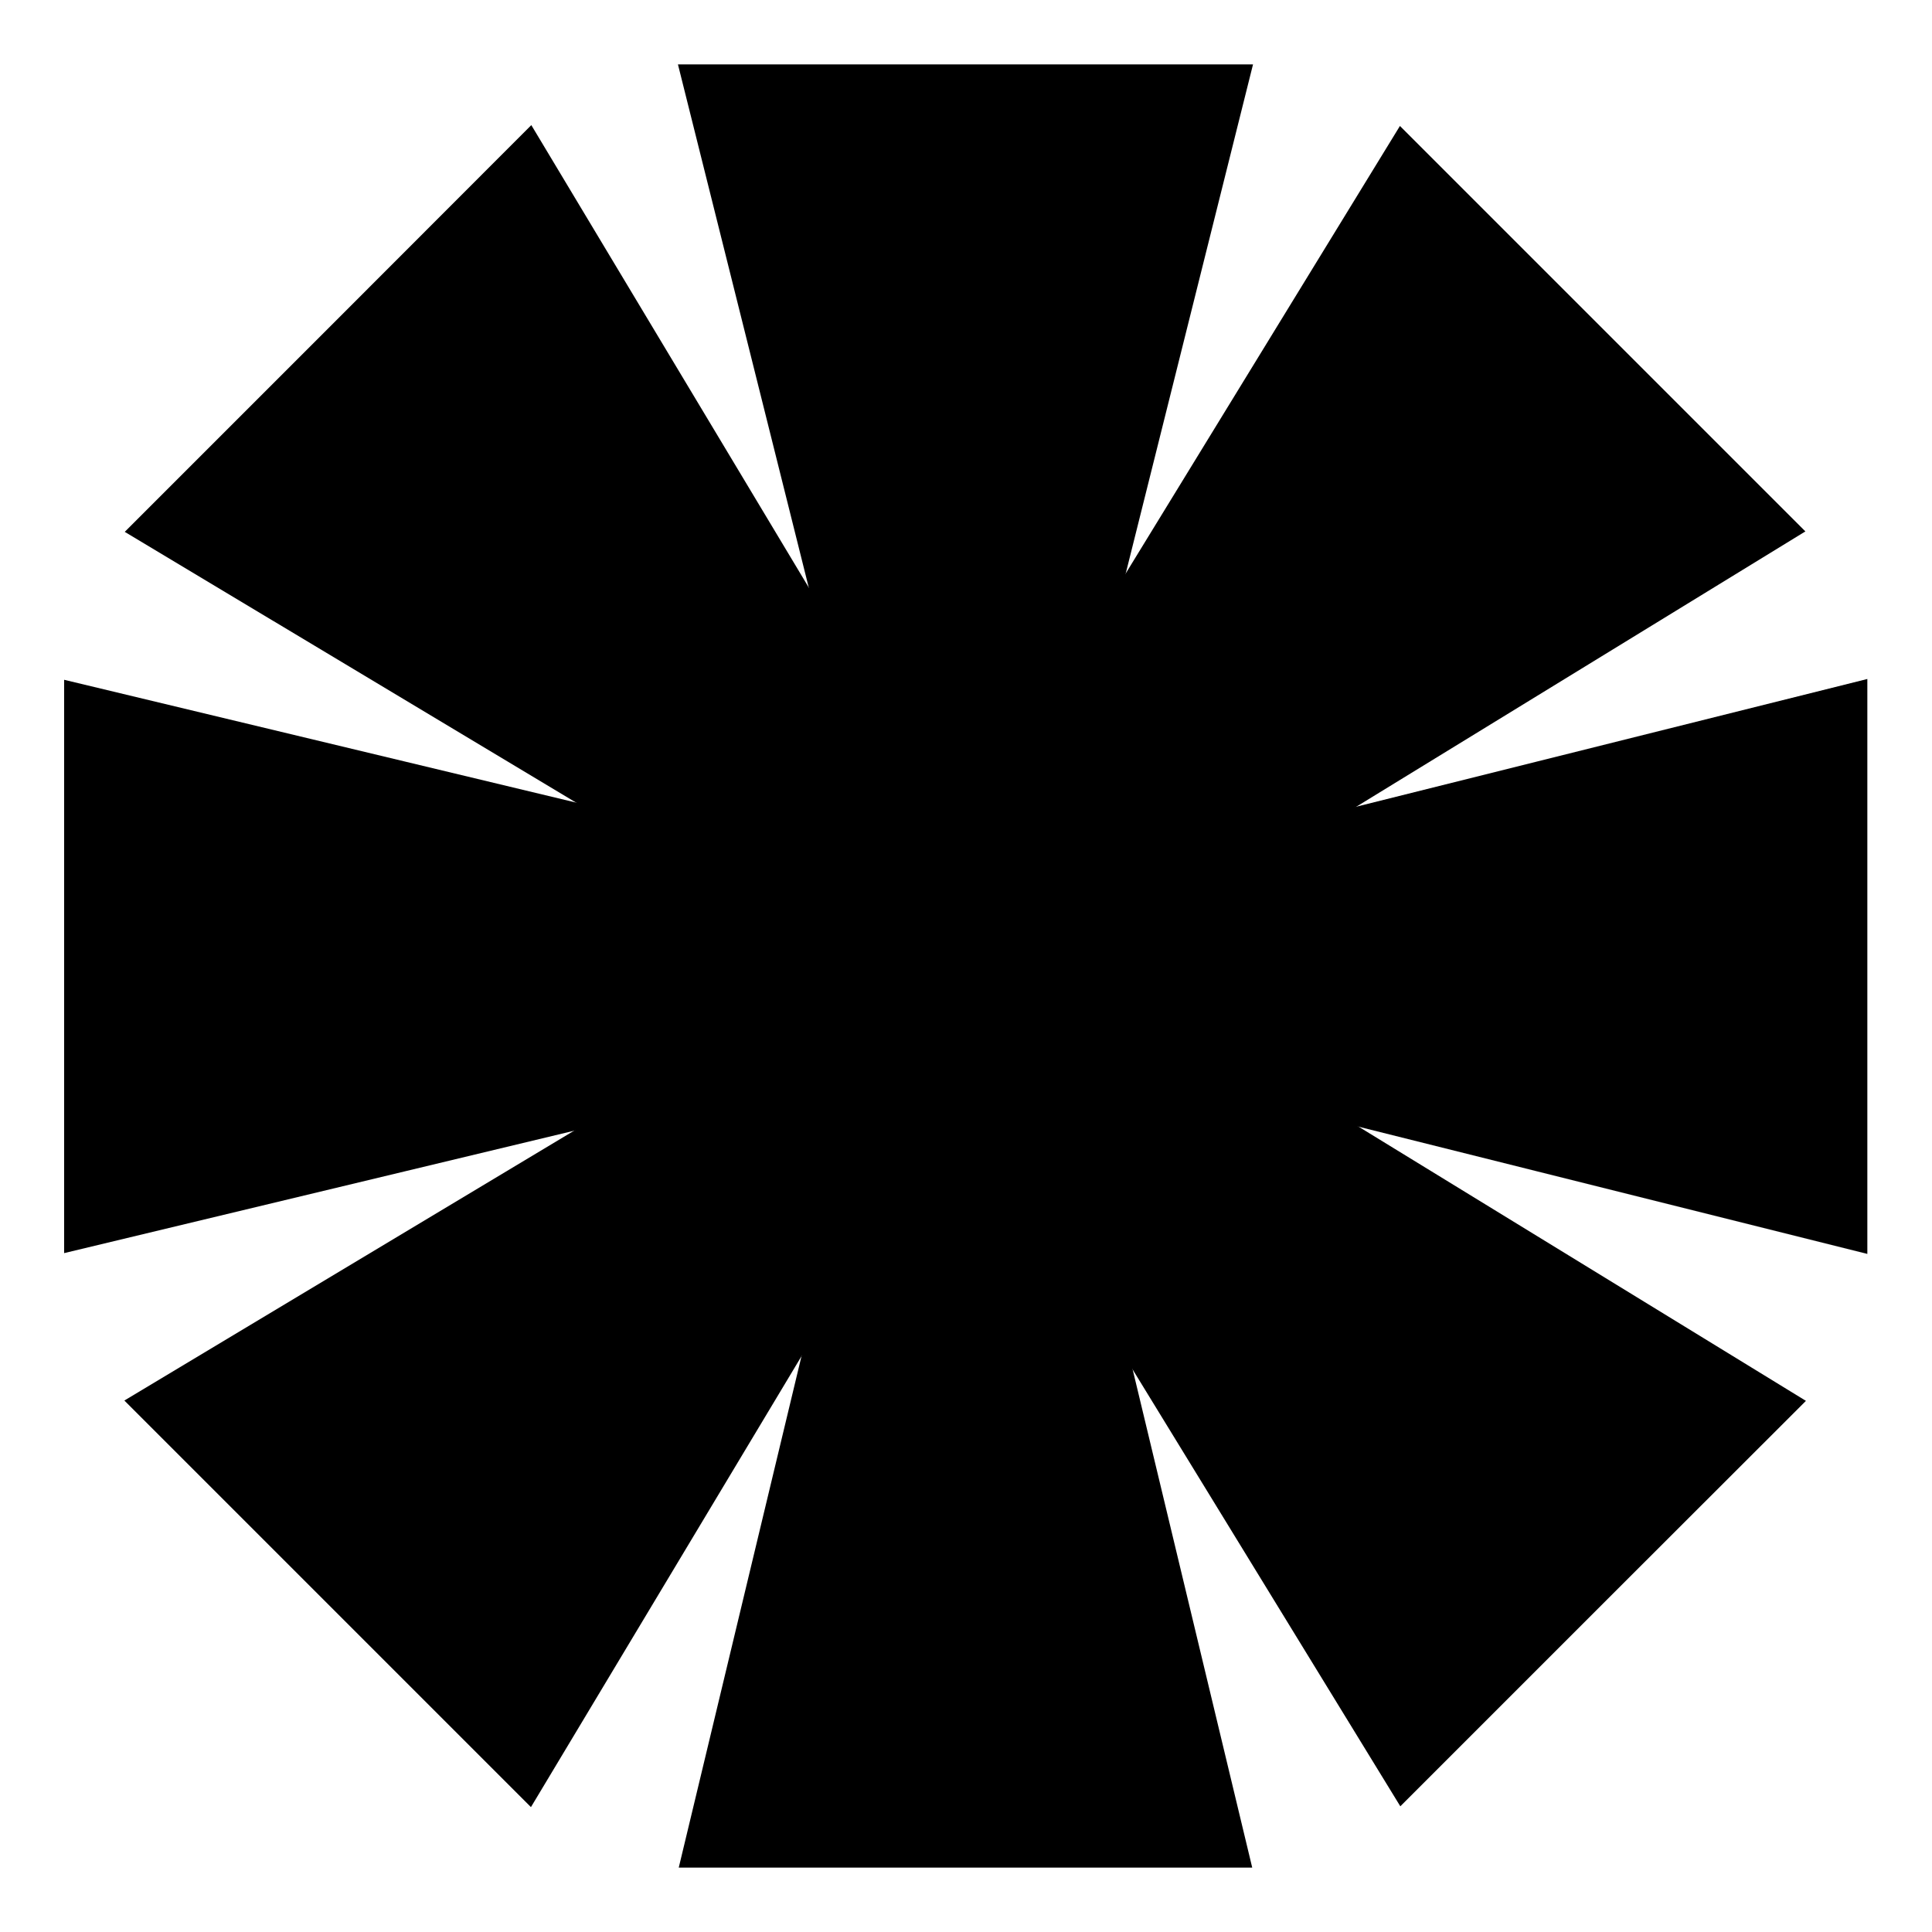 <svg width="15" height="15" viewBox="0 0 15 15" fill="none" xmlns="http://www.w3.org/2000/svg">
<path d="M7.496 14H5.904L7.496 7.367L9.088 14H7.496Z" fill="black" stroke="black"/>
<path d="M7.496 1H5.904L7.496 7.367L9.088 1H7.496Z" fill="black" stroke="black"/>
<path d="M0.998 7.503L0.998 5.912L7.631 7.503L0.998 9.095L0.998 7.503Z" fill="black" stroke="black"/>
<path d="M13.998 7.503L13.998 5.912L7.631 7.503L13.998 9.095L13.998 7.503Z" fill="black" stroke="black"/>
<path d="M12.09 2.906L13.215 4.031L7.4 7.596L10.964 1.78L12.09 2.906Z" fill="black" stroke="black"/>
<path d="M2.897 12.098L4.023 13.224L7.4 7.596L1.772 10.973L2.897 12.098Z" fill="black" stroke="black"/>
<path d="M12.093 12.096L10.967 13.222L7.403 7.406L13.219 10.971L12.093 12.096Z" fill="black" stroke="black"/>
<path d="M2.901 2.904L1.775 4.03L7.403 7.406L4.026 1.778L2.901 2.904Z" fill="black" stroke="black"/>
</svg>
